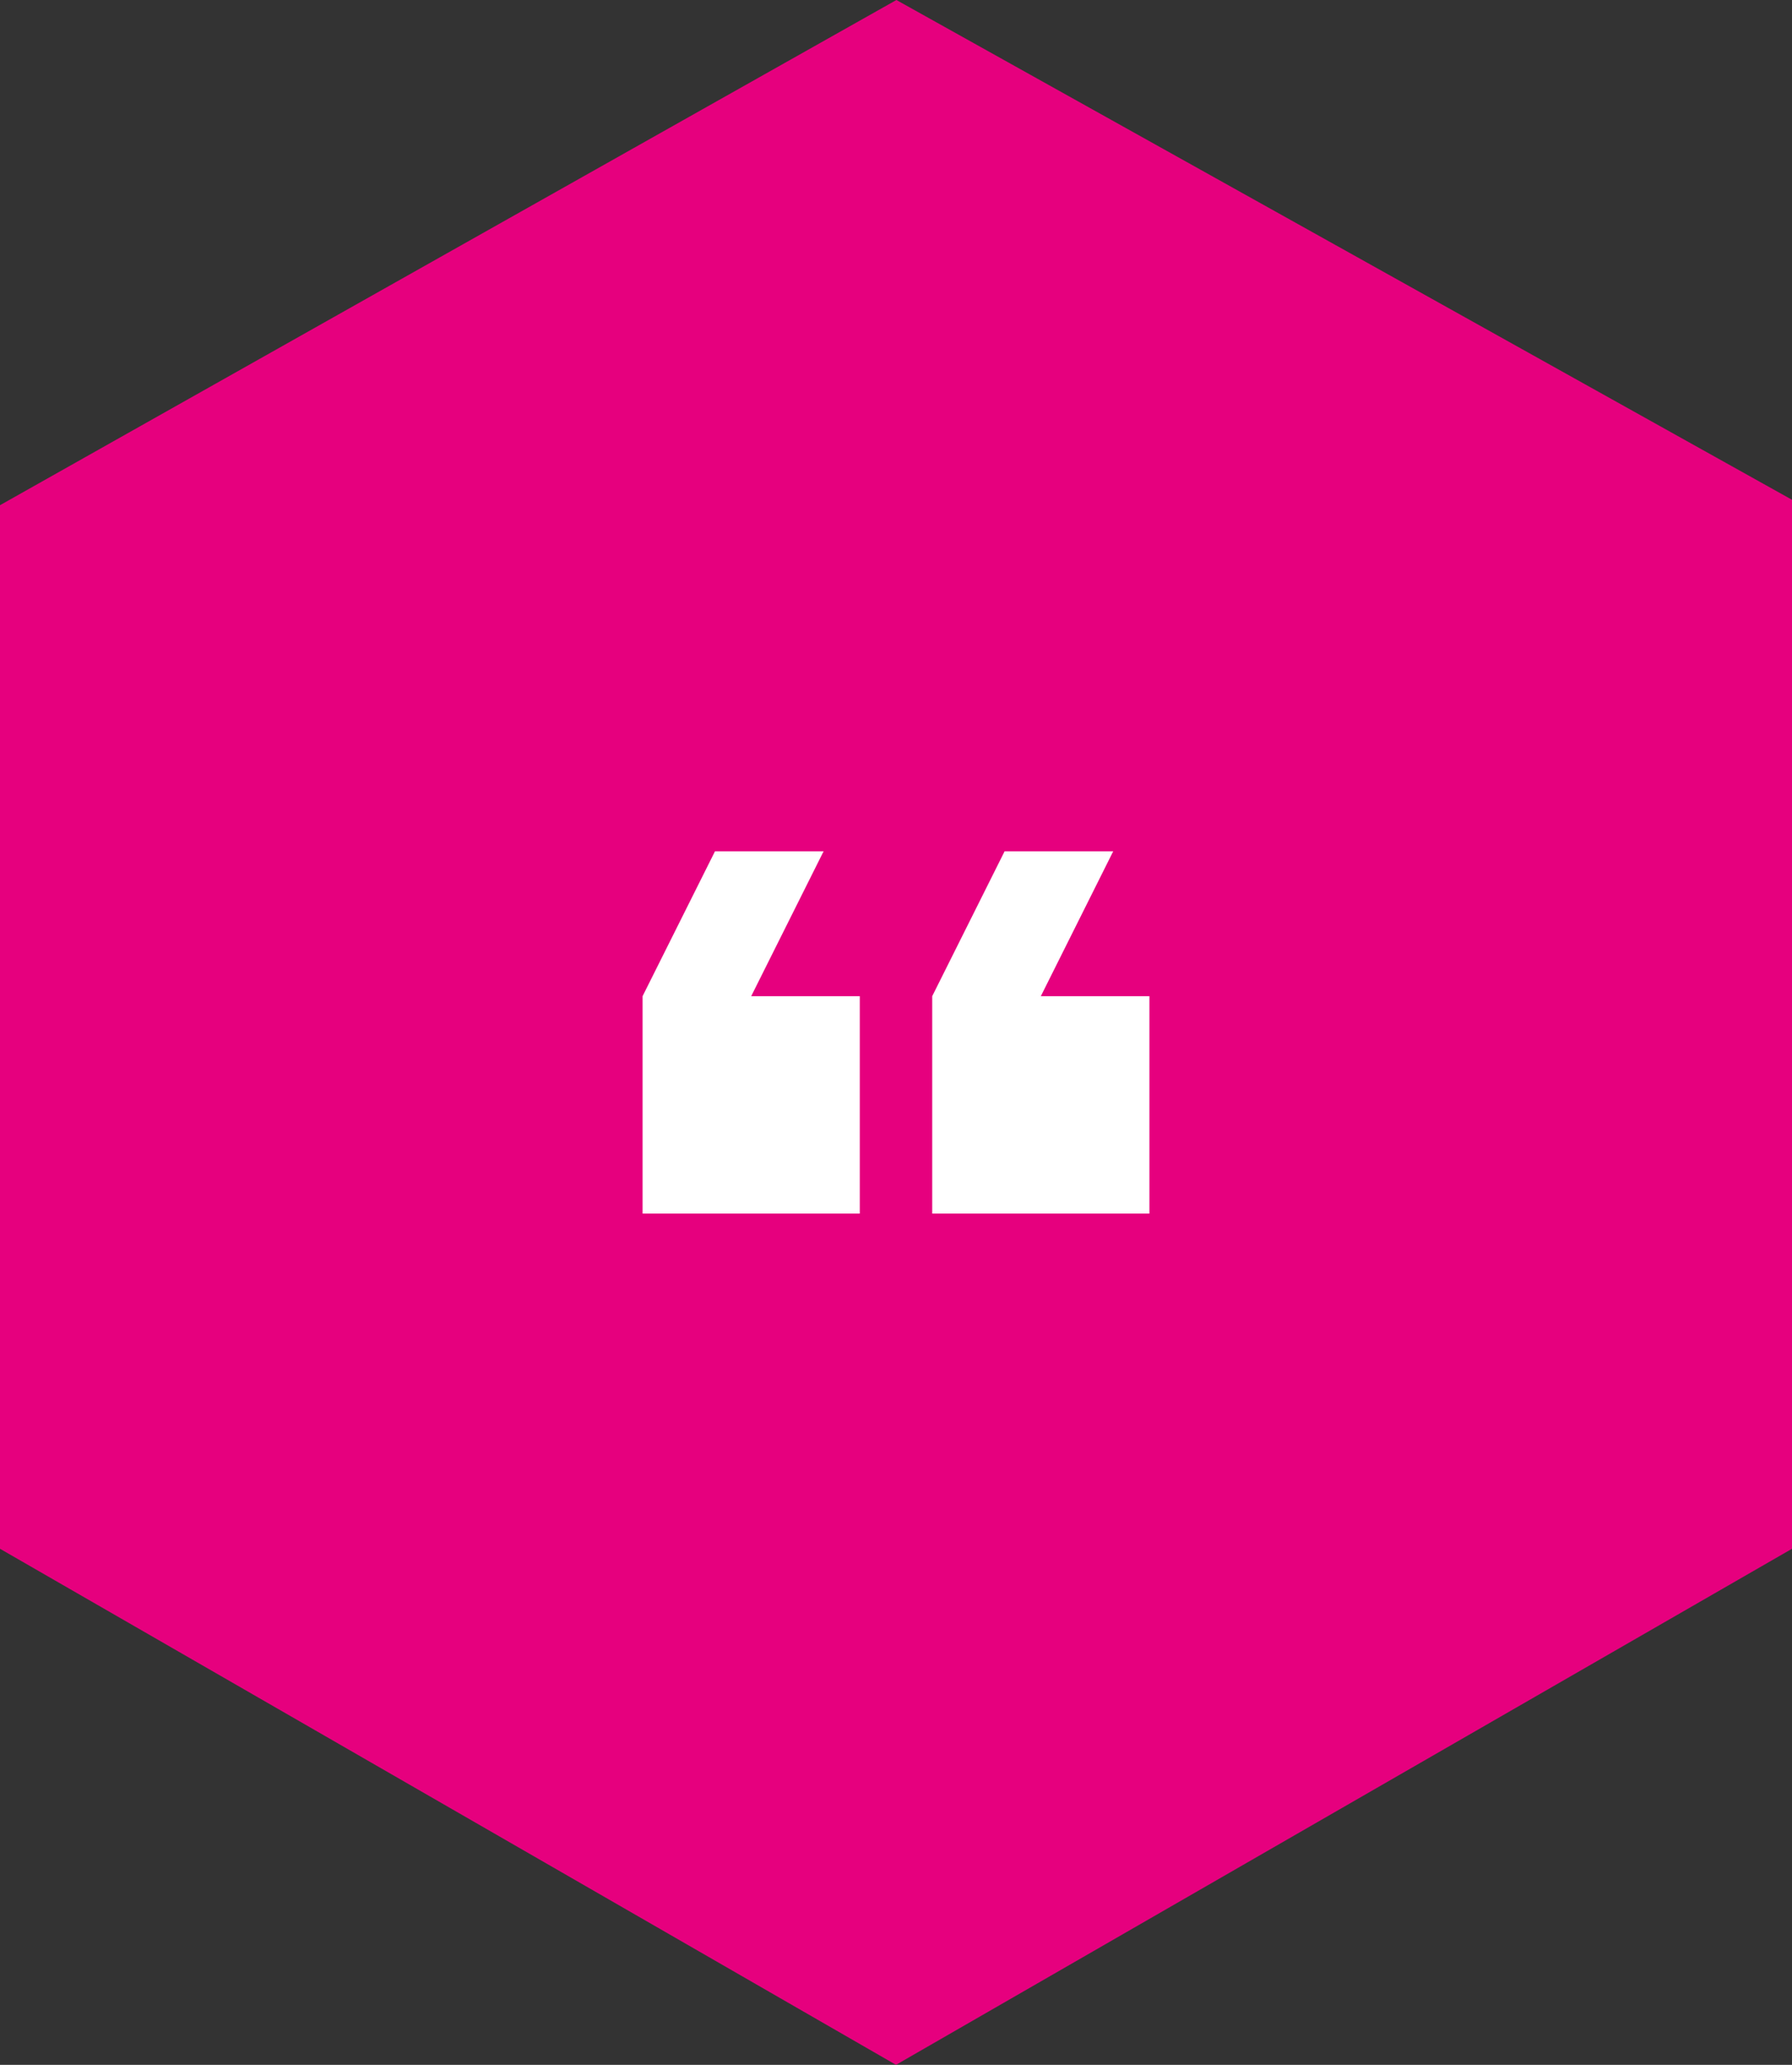 <svg width="132" height="152" viewBox="0 0 132 152" fill="none" xmlns="http://www.w3.org/2000/svg">
<rect x="0" y="0" width="132" height="152" fill="#333333" stroke="none"/>
<g clip-path="url(#clip0_26_2)">
<path fill-rule="evenodd" clip-rule="evenodd" d="M66 152L-3.32119e-06 114.01L-1.0037e-05 37.19L66.03 5.76728e-06L132 36.79L132 114.01L66 152Z" fill="#E6007E"/>
<path d="M82 62.667L74 62.667L68.667 73.333L68.667 89.333L84.667 89.333L84.667 73.333L76.667 73.333L82 62.667ZM60.667 62.667L52.667 62.667L47.333 73.333L47.333 89.333L63.333 89.333L63.333 73.333L55.333 73.333L60.667 62.667Z" fill="white"/>
</g>
<defs>
<clipPath id="clip0_26_2">
<rect width="132" height="152" fill="white" transform="translate(132 152) rotate(180)"/>
</clipPath>
</defs>
</svg>
